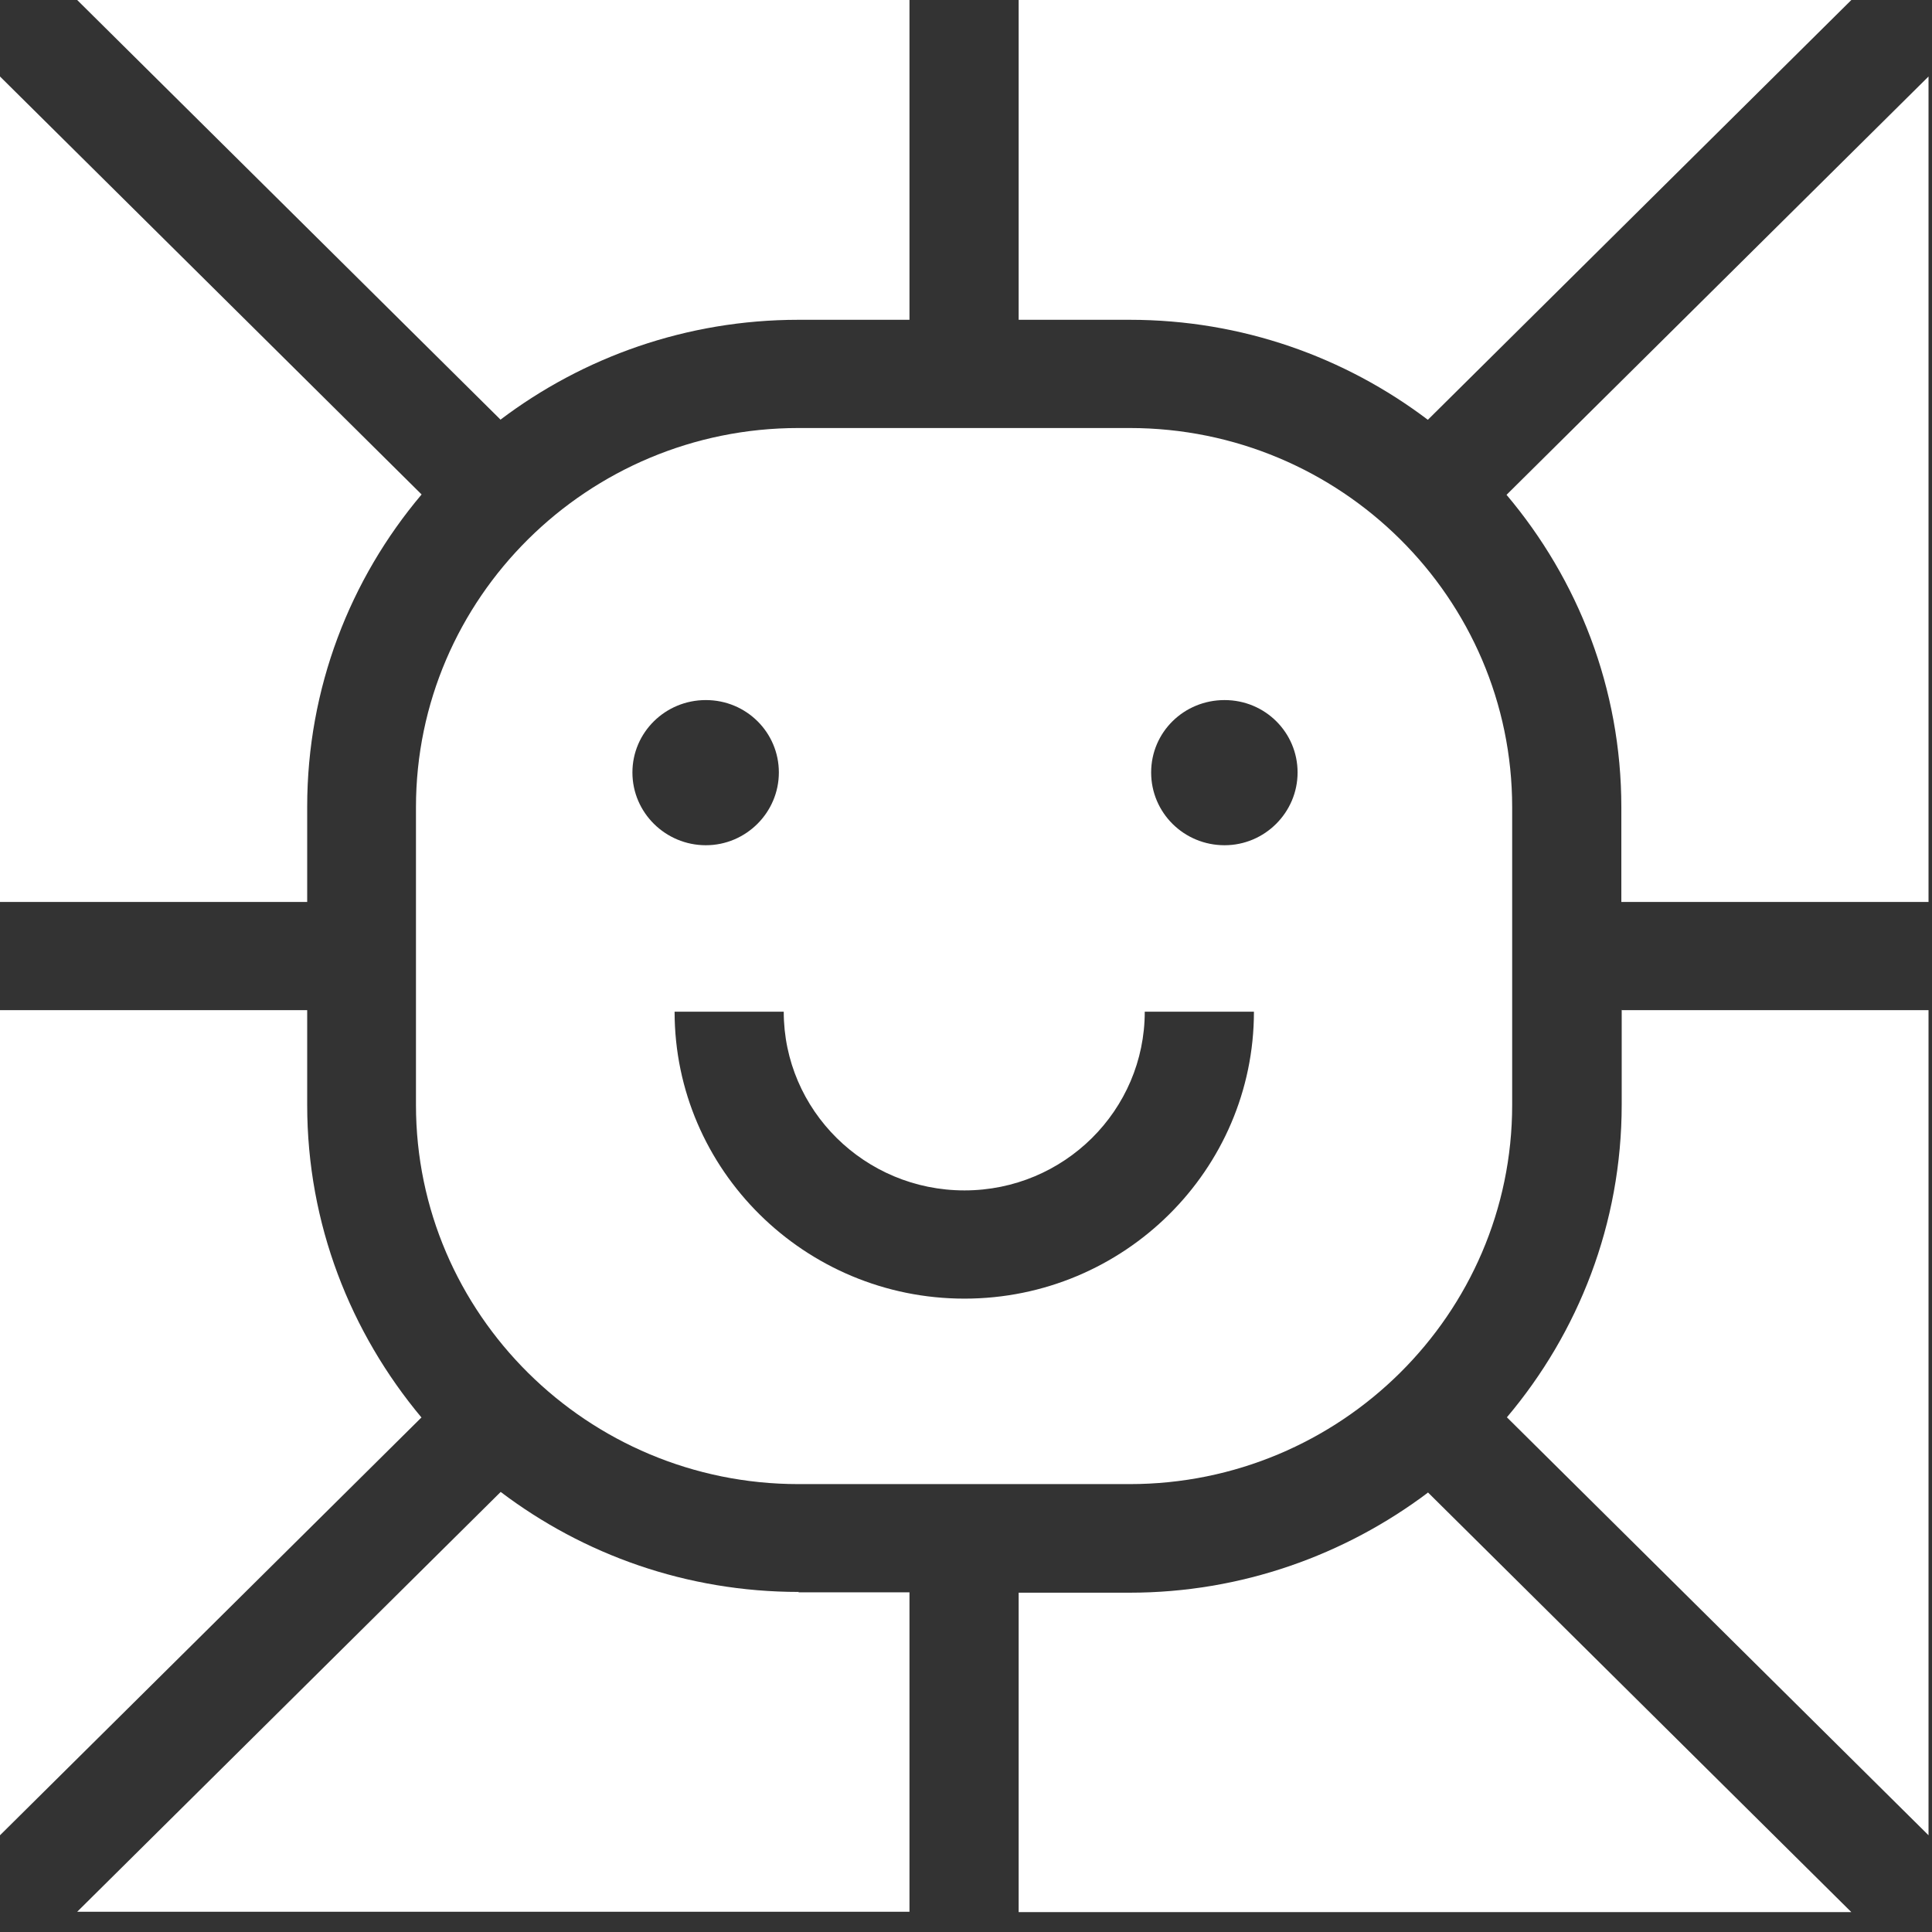 <svg xmlns="http://www.w3.org/2000/svg" width="59" height="59" viewBox="0 0 59 59" fill="none"><rect x="0" y="0" width="59" height="59" fill="#333333" stroke="none"/><path d="M12.875 43.282L0 56.046V30.849H9.381V33.744C9.381 37.379 10.703 40.695 12.875 43.293V43.282Z" fill="white"></path><path d="M9.381 27.544H0V2.336L12.875 15.1C10.691 17.687 9.381 21.014 9.381 24.638V27.533V27.544Z" fill="white"></path><path d="M15.29 12.82L2.357 0H27.774V9.766H24.383C20.968 9.766 17.807 10.906 15.278 12.82H15.29Z" fill="white"></path><path d="M24.383 48.627H27.774V58.382H2.357L15.29 45.561C17.819 47.476 20.968 48.615 24.394 48.615L24.383 48.627Z" fill="white"></path><path d="M34.499 13.071H24.383C17.945 13.071 12.703 18.268 12.703 24.65V33.744C12.703 40.125 17.945 45.322 24.383 45.322H34.499C40.937 45.322 46.179 40.125 46.179 33.744V24.65C46.179 18.268 40.948 13.071 34.499 13.071ZM19.313 23.59C19.313 22.37 20.313 21.379 21.555 21.379C22.796 21.379 23.785 22.37 23.785 23.59C23.785 24.809 22.785 25.812 21.555 25.812C20.325 25.812 19.313 24.82 19.313 23.59ZM29.453 39.658C24.578 39.658 20.601 35.727 20.601 30.895H23.934C23.934 33.903 26.406 36.353 29.453 36.353C32.499 36.353 34.959 33.903 34.959 30.895H38.293C38.293 35.727 34.327 39.658 29.453 39.658ZM37.396 25.812C36.155 25.812 35.154 24.82 35.154 23.59C35.154 22.359 36.155 21.379 37.396 21.379C38.638 21.379 39.626 22.37 39.626 23.59C39.626 24.809 38.626 25.812 37.396 25.812Z" fill="white"></path><path d="M43.604 45.573L56.537 58.393H31.108V48.638H34.499C37.913 48.638 41.075 47.487 43.604 45.584V45.573Z" fill="white"></path><path d="M34.499 9.766H31.108V0H56.537L43.604 12.82C41.075 10.906 37.925 9.766 34.499 9.766Z" fill="white"></path><path d="M58.894 2.336V27.544H49.513V24.65C49.513 21.026 48.191 17.698 46.007 15.111L58.882 2.348L58.894 2.336Z" fill="white"></path><path d="M49.513 30.849H58.894V56.046L46.018 43.282C48.202 40.695 49.524 37.367 49.524 33.732V30.838L49.513 30.849Z" fill="white"></path></svg>
